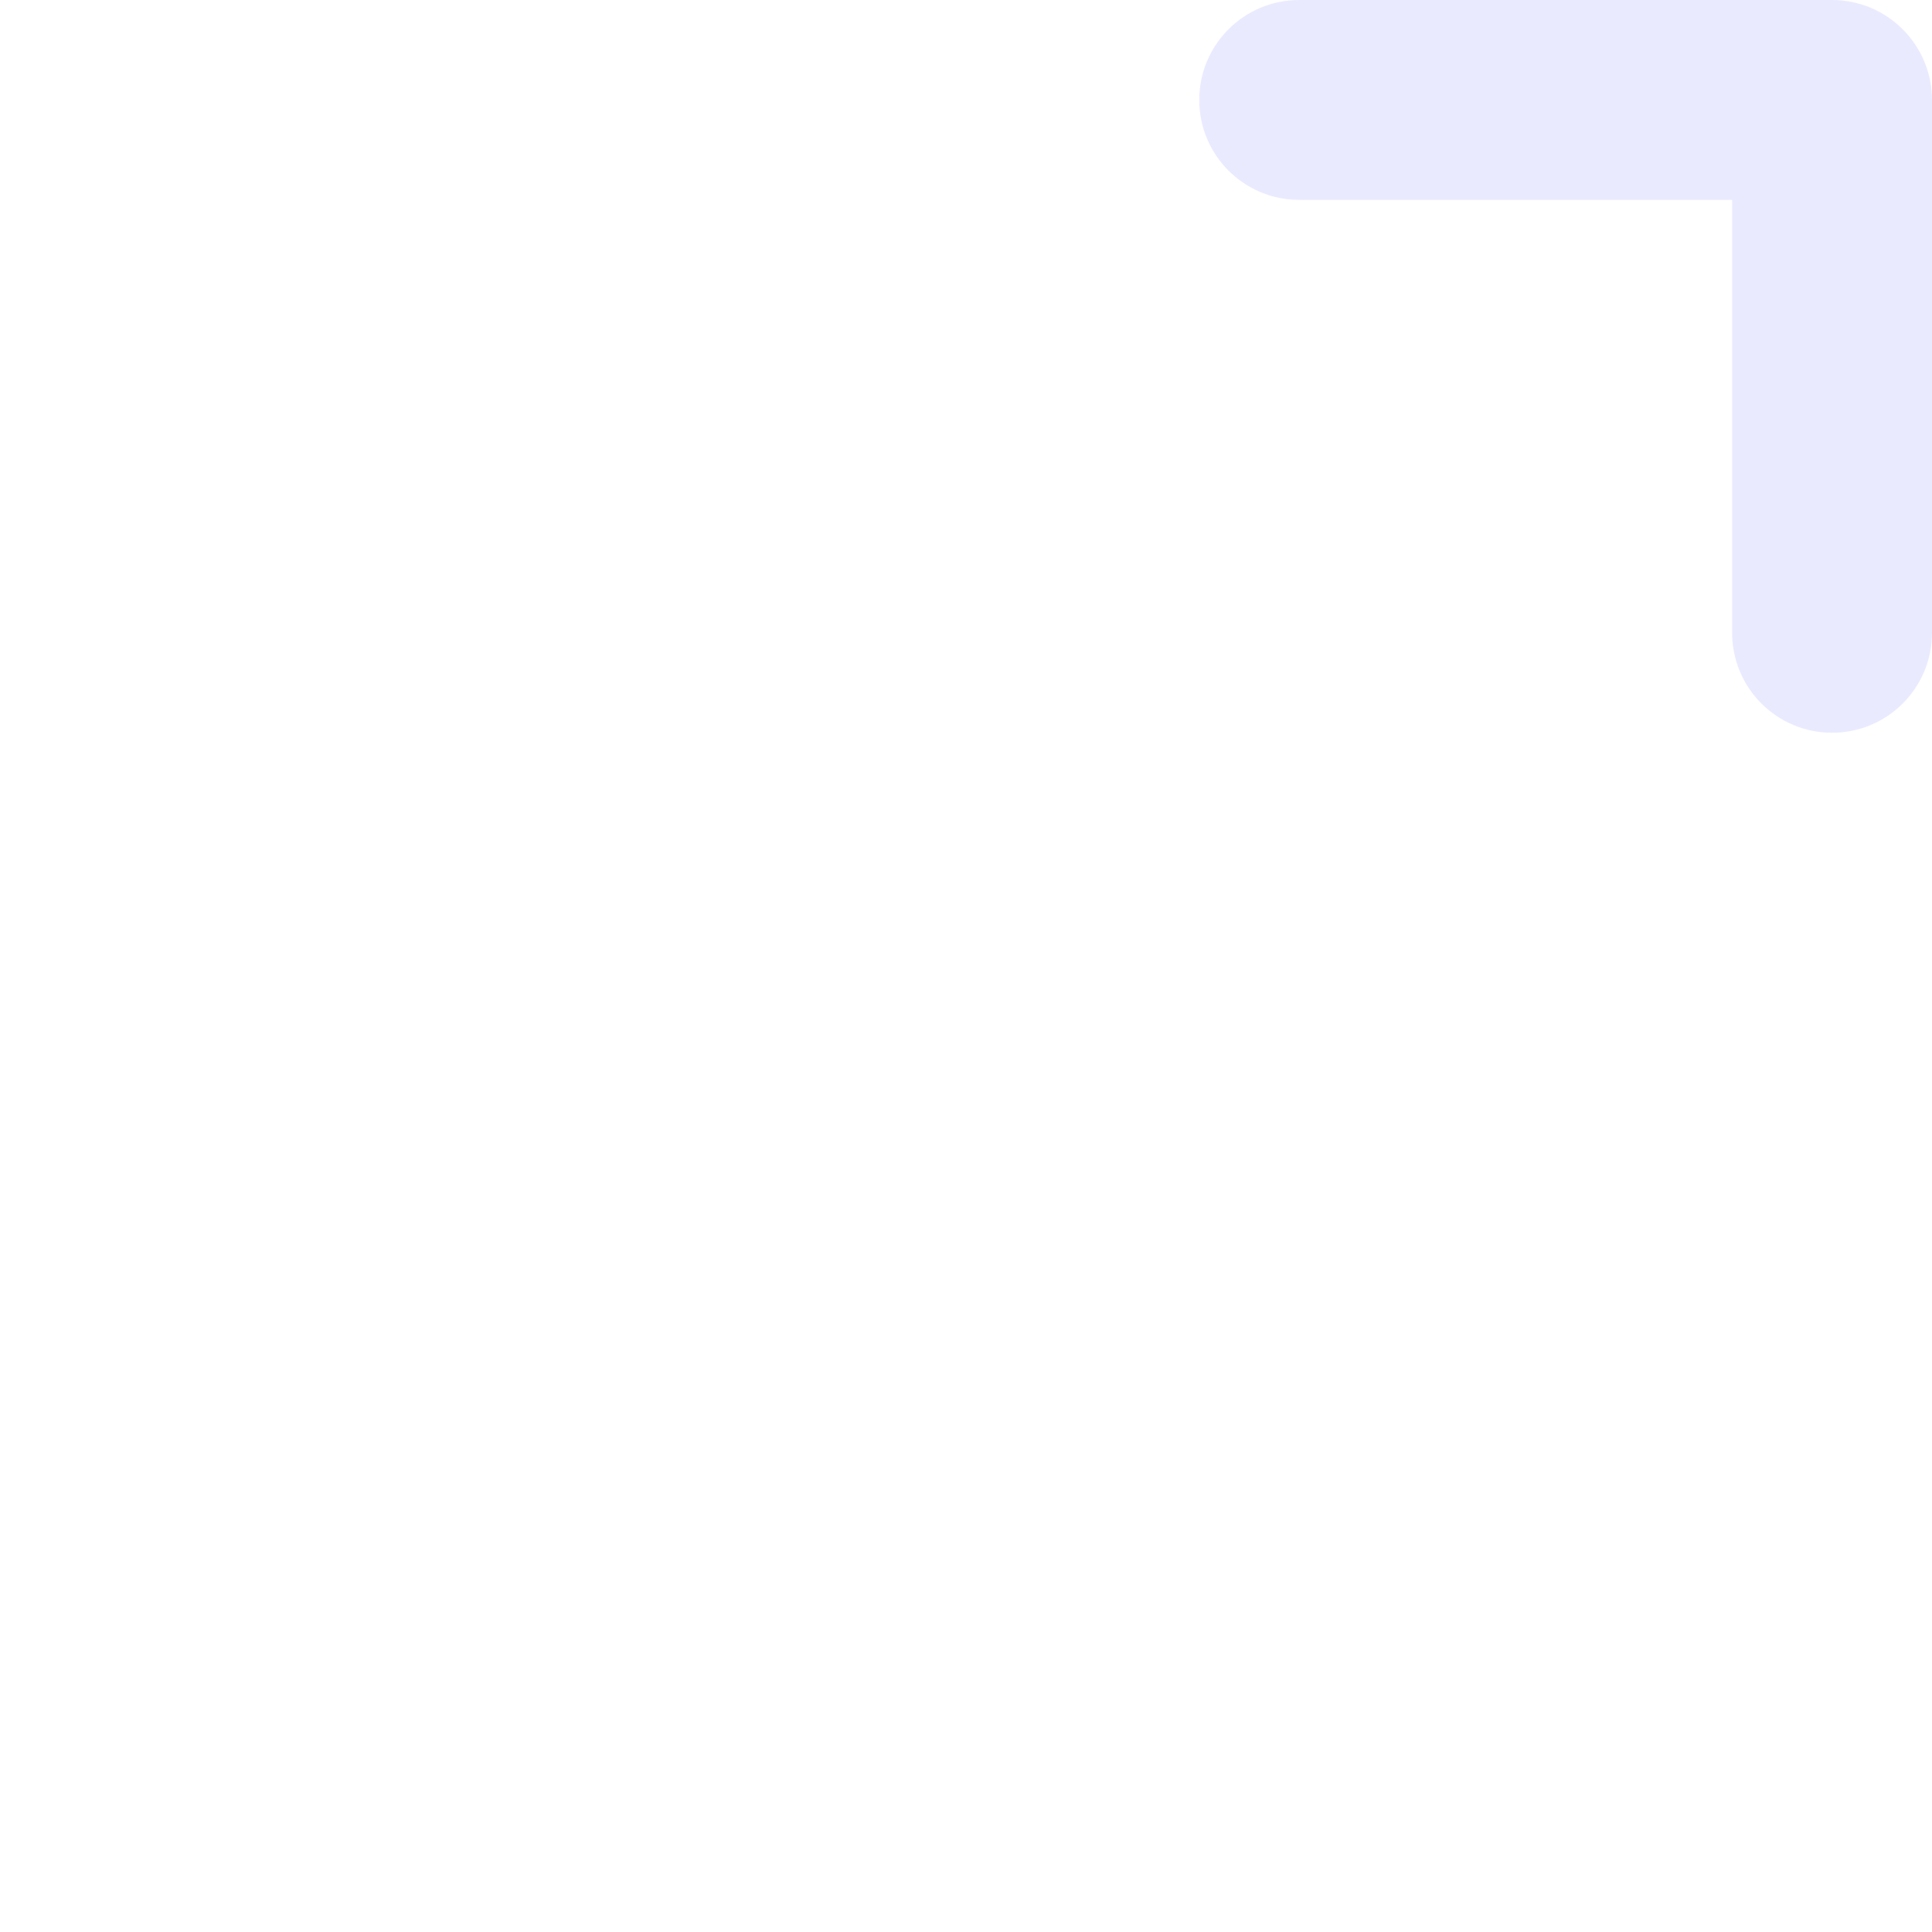 <?xml version="1.0" encoding="UTF-8"?>
<svg width="11px" height="11px" viewBox="0 0 11 11" version="1.1" xmlns="http://www.w3.org/2000/svg" xmlns:xlink="http://www.w3.org/1999/xlink">
    <title>expand</title>
    <defs>
        <filter color-interpolation-filters="auto" id="filter-1">
            <feColorMatrix in="SourceGraphic" type="matrix" values="0 0 0 0 1 0 0 0 0 1 0 0 0 0 1 0 0 0 1 0"></feColorMatrix>
        </filter>
    </defs>
    <g id="Desktop" stroke="none" stroke-width="1" fill="none" fill-rule="evenodd">
        <g id="NAV-BAR" transform="translate(-1191, -131)">
            <g id="expand" transform="translate(1047, 56)" filter="url(#filter-1)">
                <g transform="translate(144, 75)">
                    <path d="M6.638,4.931 C6.408,4.931 6.2,4.792 6.112,4.58 C6.024,4.367 6.073,4.122 6.236,3.96 L10.029,0.167 C10.251,-0.056 10.611,-0.056 10.833,0.167 C11.056,0.389 11.056,0.749 10.833,0.971 L7.04,4.764 C6.934,4.871 6.789,4.931 6.638,4.931 L6.638,4.931 Z" id="Path" fill-opacity="0.683" fill="#FFFFFF" fill-rule="nonzero"></path>
                    <path d="M10.431,4.172 C10.117,4.172 9.862,3.918 9.862,3.603 L9.862,1.138 L7.397,1.138 C7.082,1.138 6.828,0.883 6.828,0.569 C6.828,0.255 7.082,1.46415583e-05 7.397,1.46415583e-05 L10.431,1.46415583e-05 C10.745,1.46415583e-05 11,0.255 11,0.569 L11,3.603 C11,3.918 10.745,4.172 10.431,4.172 Z" id="Path" fill="#EAEAFF" fill-rule="nonzero"></path>
                    <path d="M10.431,11 L0.569,11 C0.255,11 0,10.745 0,10.431 L0,0.569 C0,0.255 0.255,1.46415583e-05 0.569,1.46415583e-05 L4.741,1.46415583e-05 C5.056,1.46415583e-05 5.31,0.255 5.31,0.569 C5.31,0.883 5.056,1.138 4.741,1.138 L1.138,1.138 L1.138,9.862 L9.862,9.862 L9.862,6.259 C9.862,5.944 10.117,5.69 10.431,5.69 C10.745,5.69 11,5.944 11,6.259 L11,10.431 C11,10.745 10.745,11 10.431,11 Z" id="Path" fill-opacity="0.683" fill="#FFFFFF" fill-rule="nonzero"></path>
                </g>
            </g>
        </g>
    </g>
</svg>